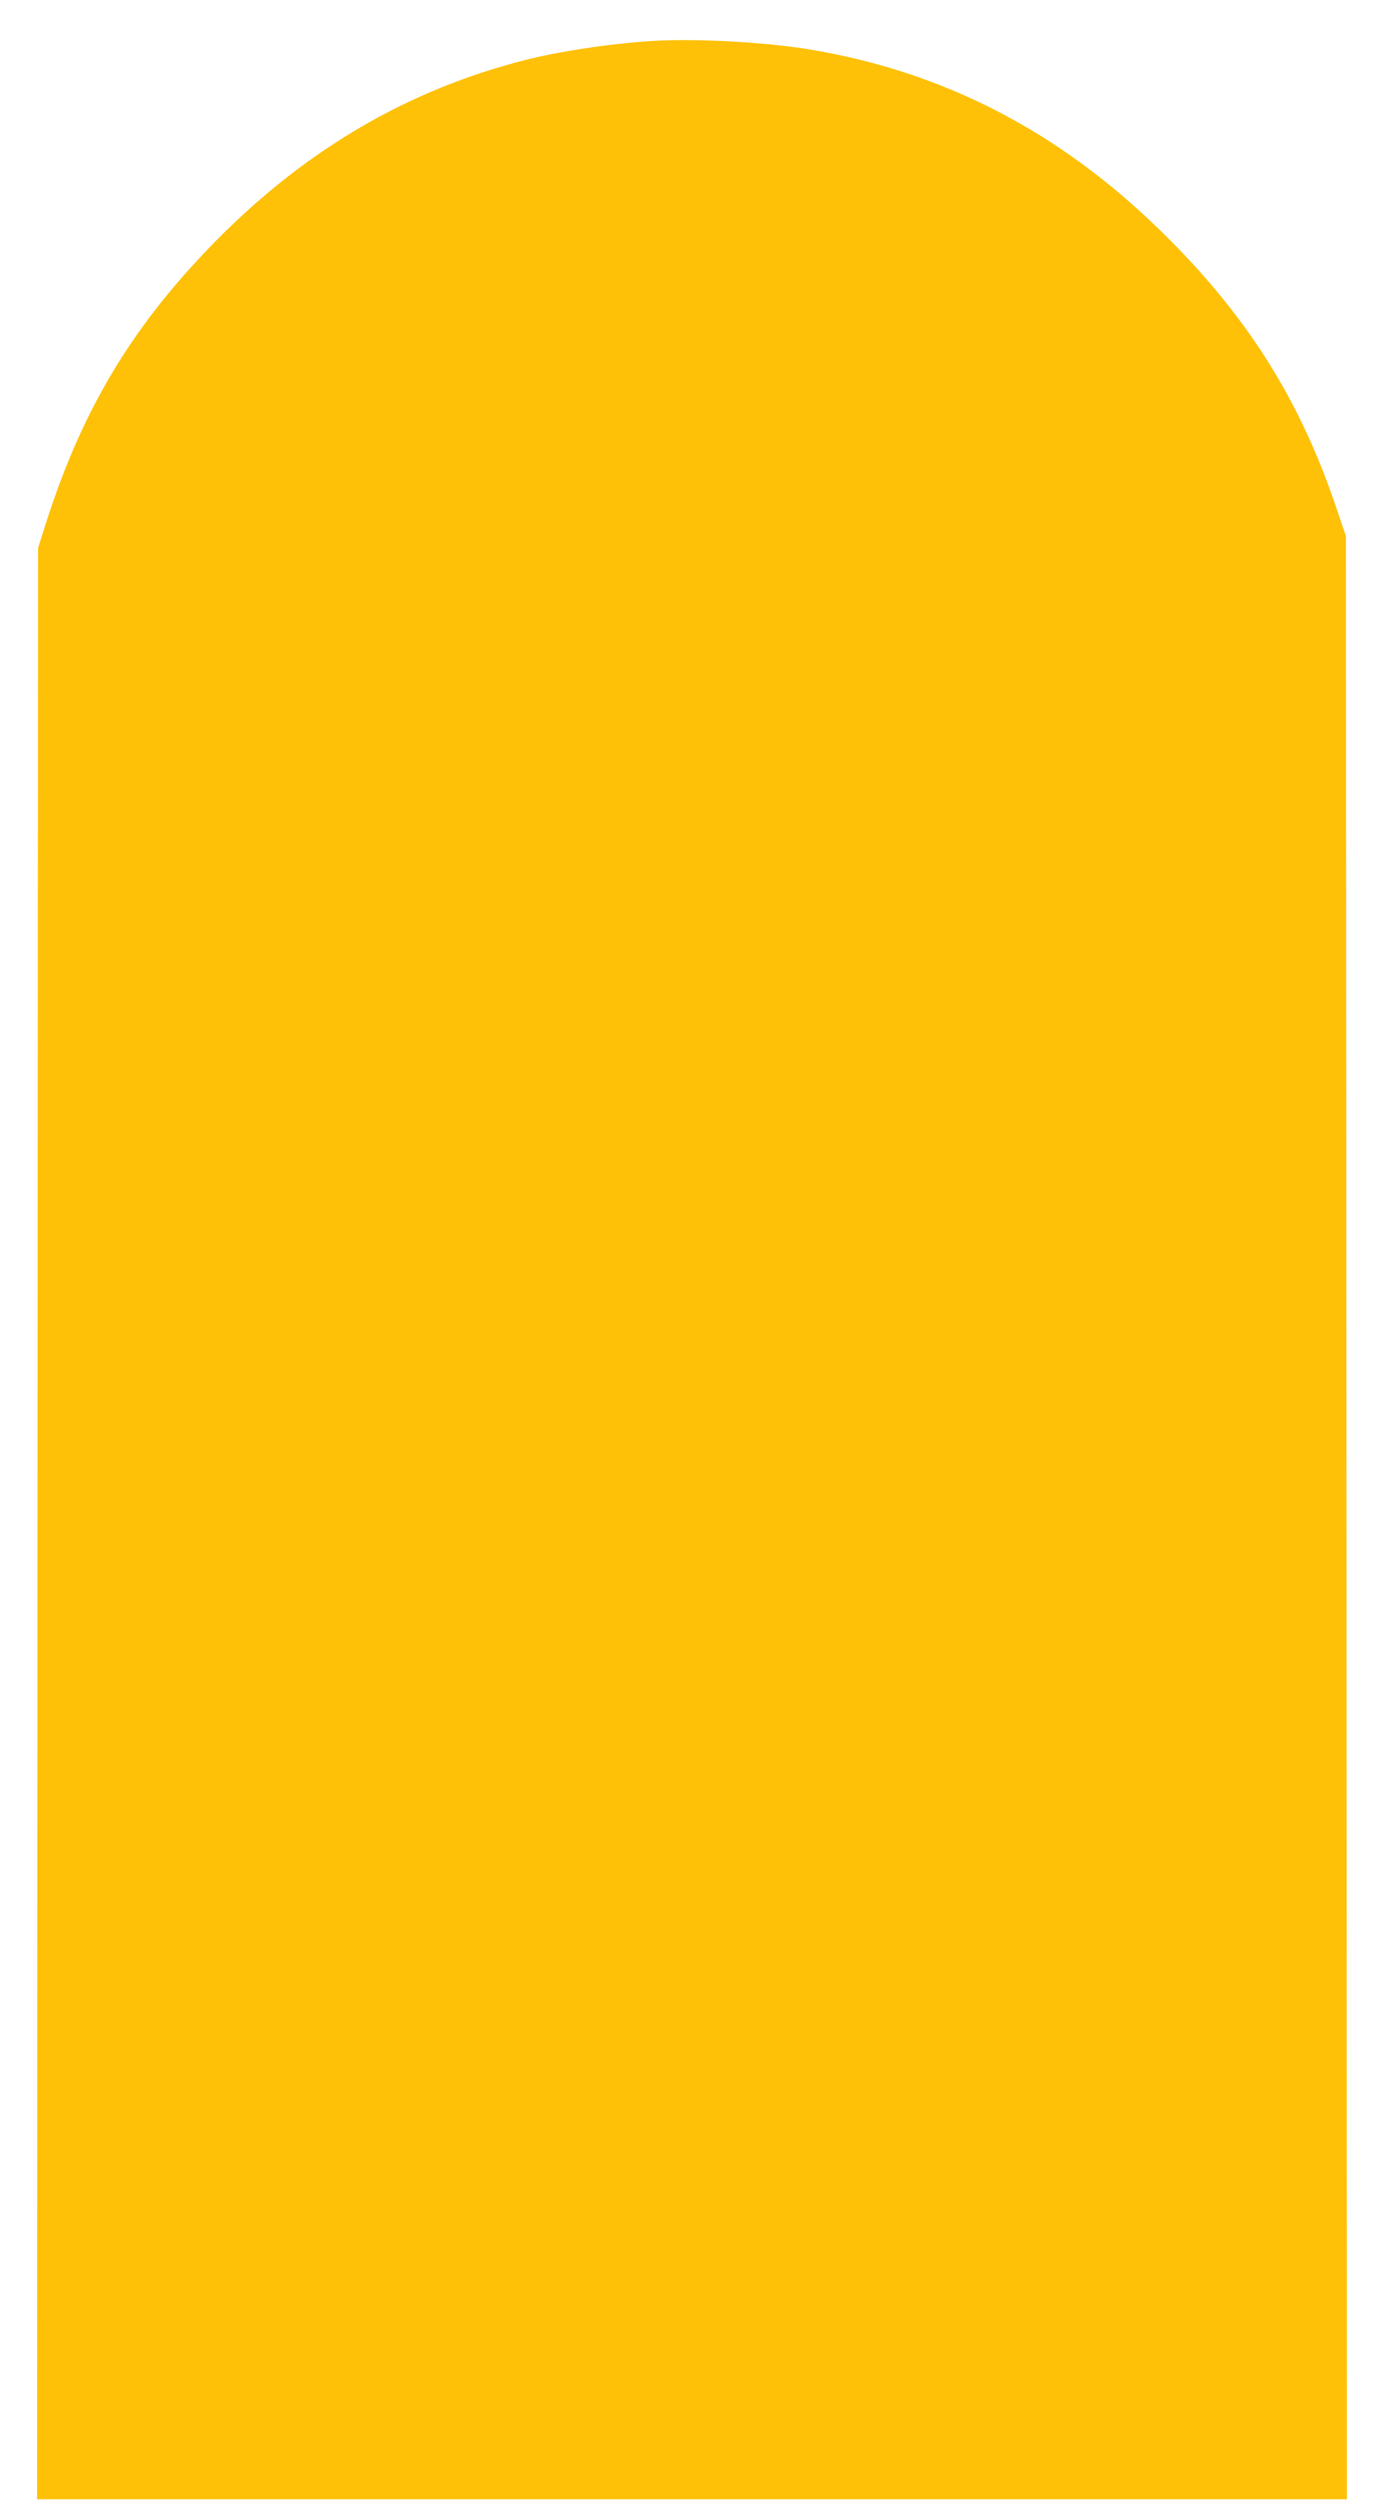 <?xml version="1.0" standalone="no"?>
<!DOCTYPE svg PUBLIC "-//W3C//DTD SVG 20010904//EN"
 "http://www.w3.org/TR/2001/REC-SVG-20010904/DTD/svg10.dtd">
<svg version="1.0" xmlns="http://www.w3.org/2000/svg"
 width="709pt" height="1280pt" viewBox="0 0 709 1280"
 preserveAspectRatio="xMidYMid meet">
<g transform="translate(0,1280) scale(0.1,-0.1)"
fill="#ffc107" stroke="none">
<path d="M3400 12593 c-206 -7 -511 -50 -705 -99 -596 -151 -1114 -451 -1572
-910 -435 -437 -696 -866 -885 -1454 l-43 -135 -3 -4995 -2 -4995 3355 0 3355
0 -2 5025 -3 5025 -56 165 c-189 552 -463 980 -900 1405 -516 502 -1098 803
-1774 919 -210 36 -532 57 -765 49z"/>
</g>
</svg>
